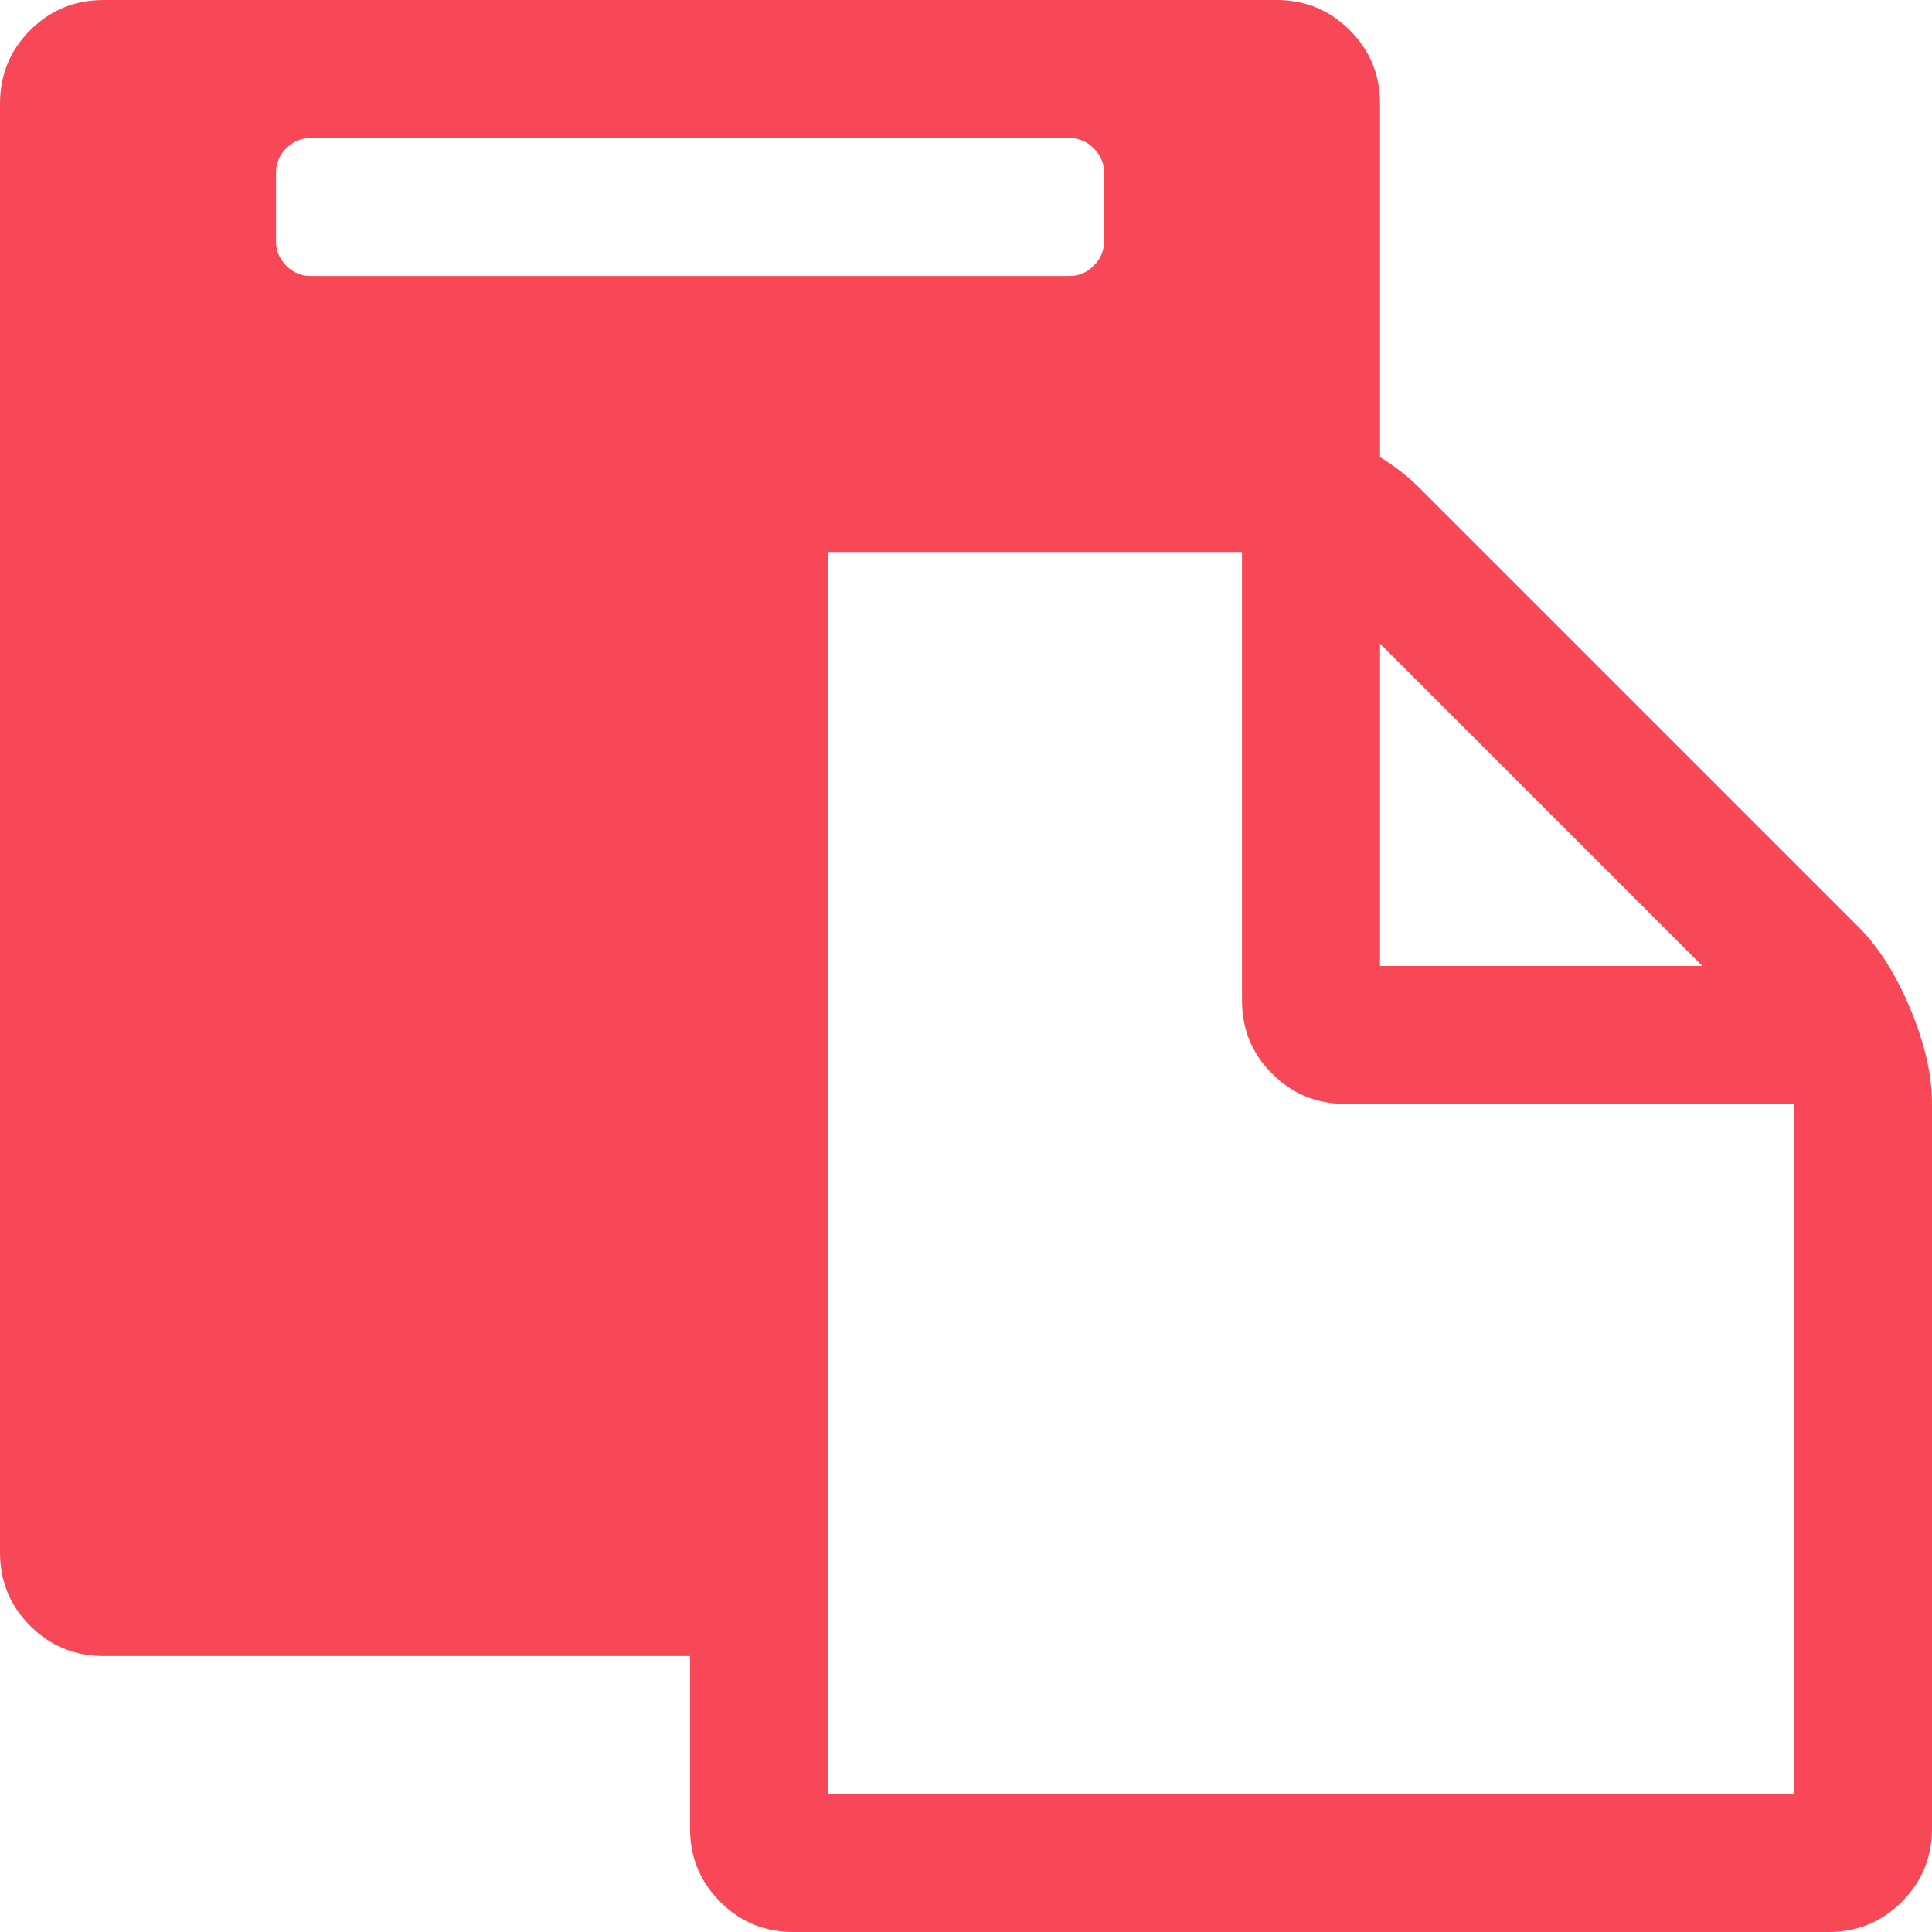 <svg width="20" height="20" viewBox="0 0 20 20" fill="none" xmlns="http://www.w3.org/2000/svg">
<g clip-path="url(#clip0_3832_10085)">
<path d="M19.777 10.447C19.628 10.089 19.449 9.807 19.241 9.598L14.688 5.045C14.576 4.933 14.442 4.829 14.286 4.732V1.072C14.286 0.774 14.182 0.521 13.973 0.313C13.765 0.104 13.512 0 13.214 0H1.071C0.774 0 0.521 0.104 0.312 0.313C0.104 0.521 0 0.774 0 1.072V16.072C0 16.369 0.104 16.622 0.312 16.83C0.521 17.039 0.774 17.143 1.071 17.143H7.143V18.928C7.143 19.226 7.247 19.479 7.455 19.687C7.664 19.896 7.917 20 8.214 20H18.929C19.226 20 19.479 19.896 19.688 19.687C19.896 19.479 20 19.226 20 18.928V11.428C20 11.131 19.926 10.804 19.777 10.447ZM14.286 6.663L17.623 10H14.286V6.663ZM3.214 2.857C3.118 2.857 3.034 2.822 2.963 2.751C2.893 2.68 2.857 2.597 2.857 2.5V1.786C2.857 1.689 2.893 1.605 2.963 1.535C3.034 1.464 3.118 1.429 3.214 1.429H11.072C11.168 1.429 11.252 1.464 11.322 1.535C11.393 1.605 11.429 1.689 11.429 1.786V2.5C11.429 2.597 11.393 2.68 11.322 2.751C11.252 2.822 11.168 2.857 11.071 2.857H3.214V2.857ZM18.571 18.572H8.571V5.714H12.857V10.357C12.857 10.655 12.961 10.908 13.17 11.116C13.378 11.324 13.631 11.428 13.928 11.428H18.571V18.572V18.572Z" fill="#F84756"/>
</g>
<defs>
<clipPath id="clip0_3832_10085">
<rect width="20" height="20" fill="white"/>
</clipPath>
</defs>
</svg>

